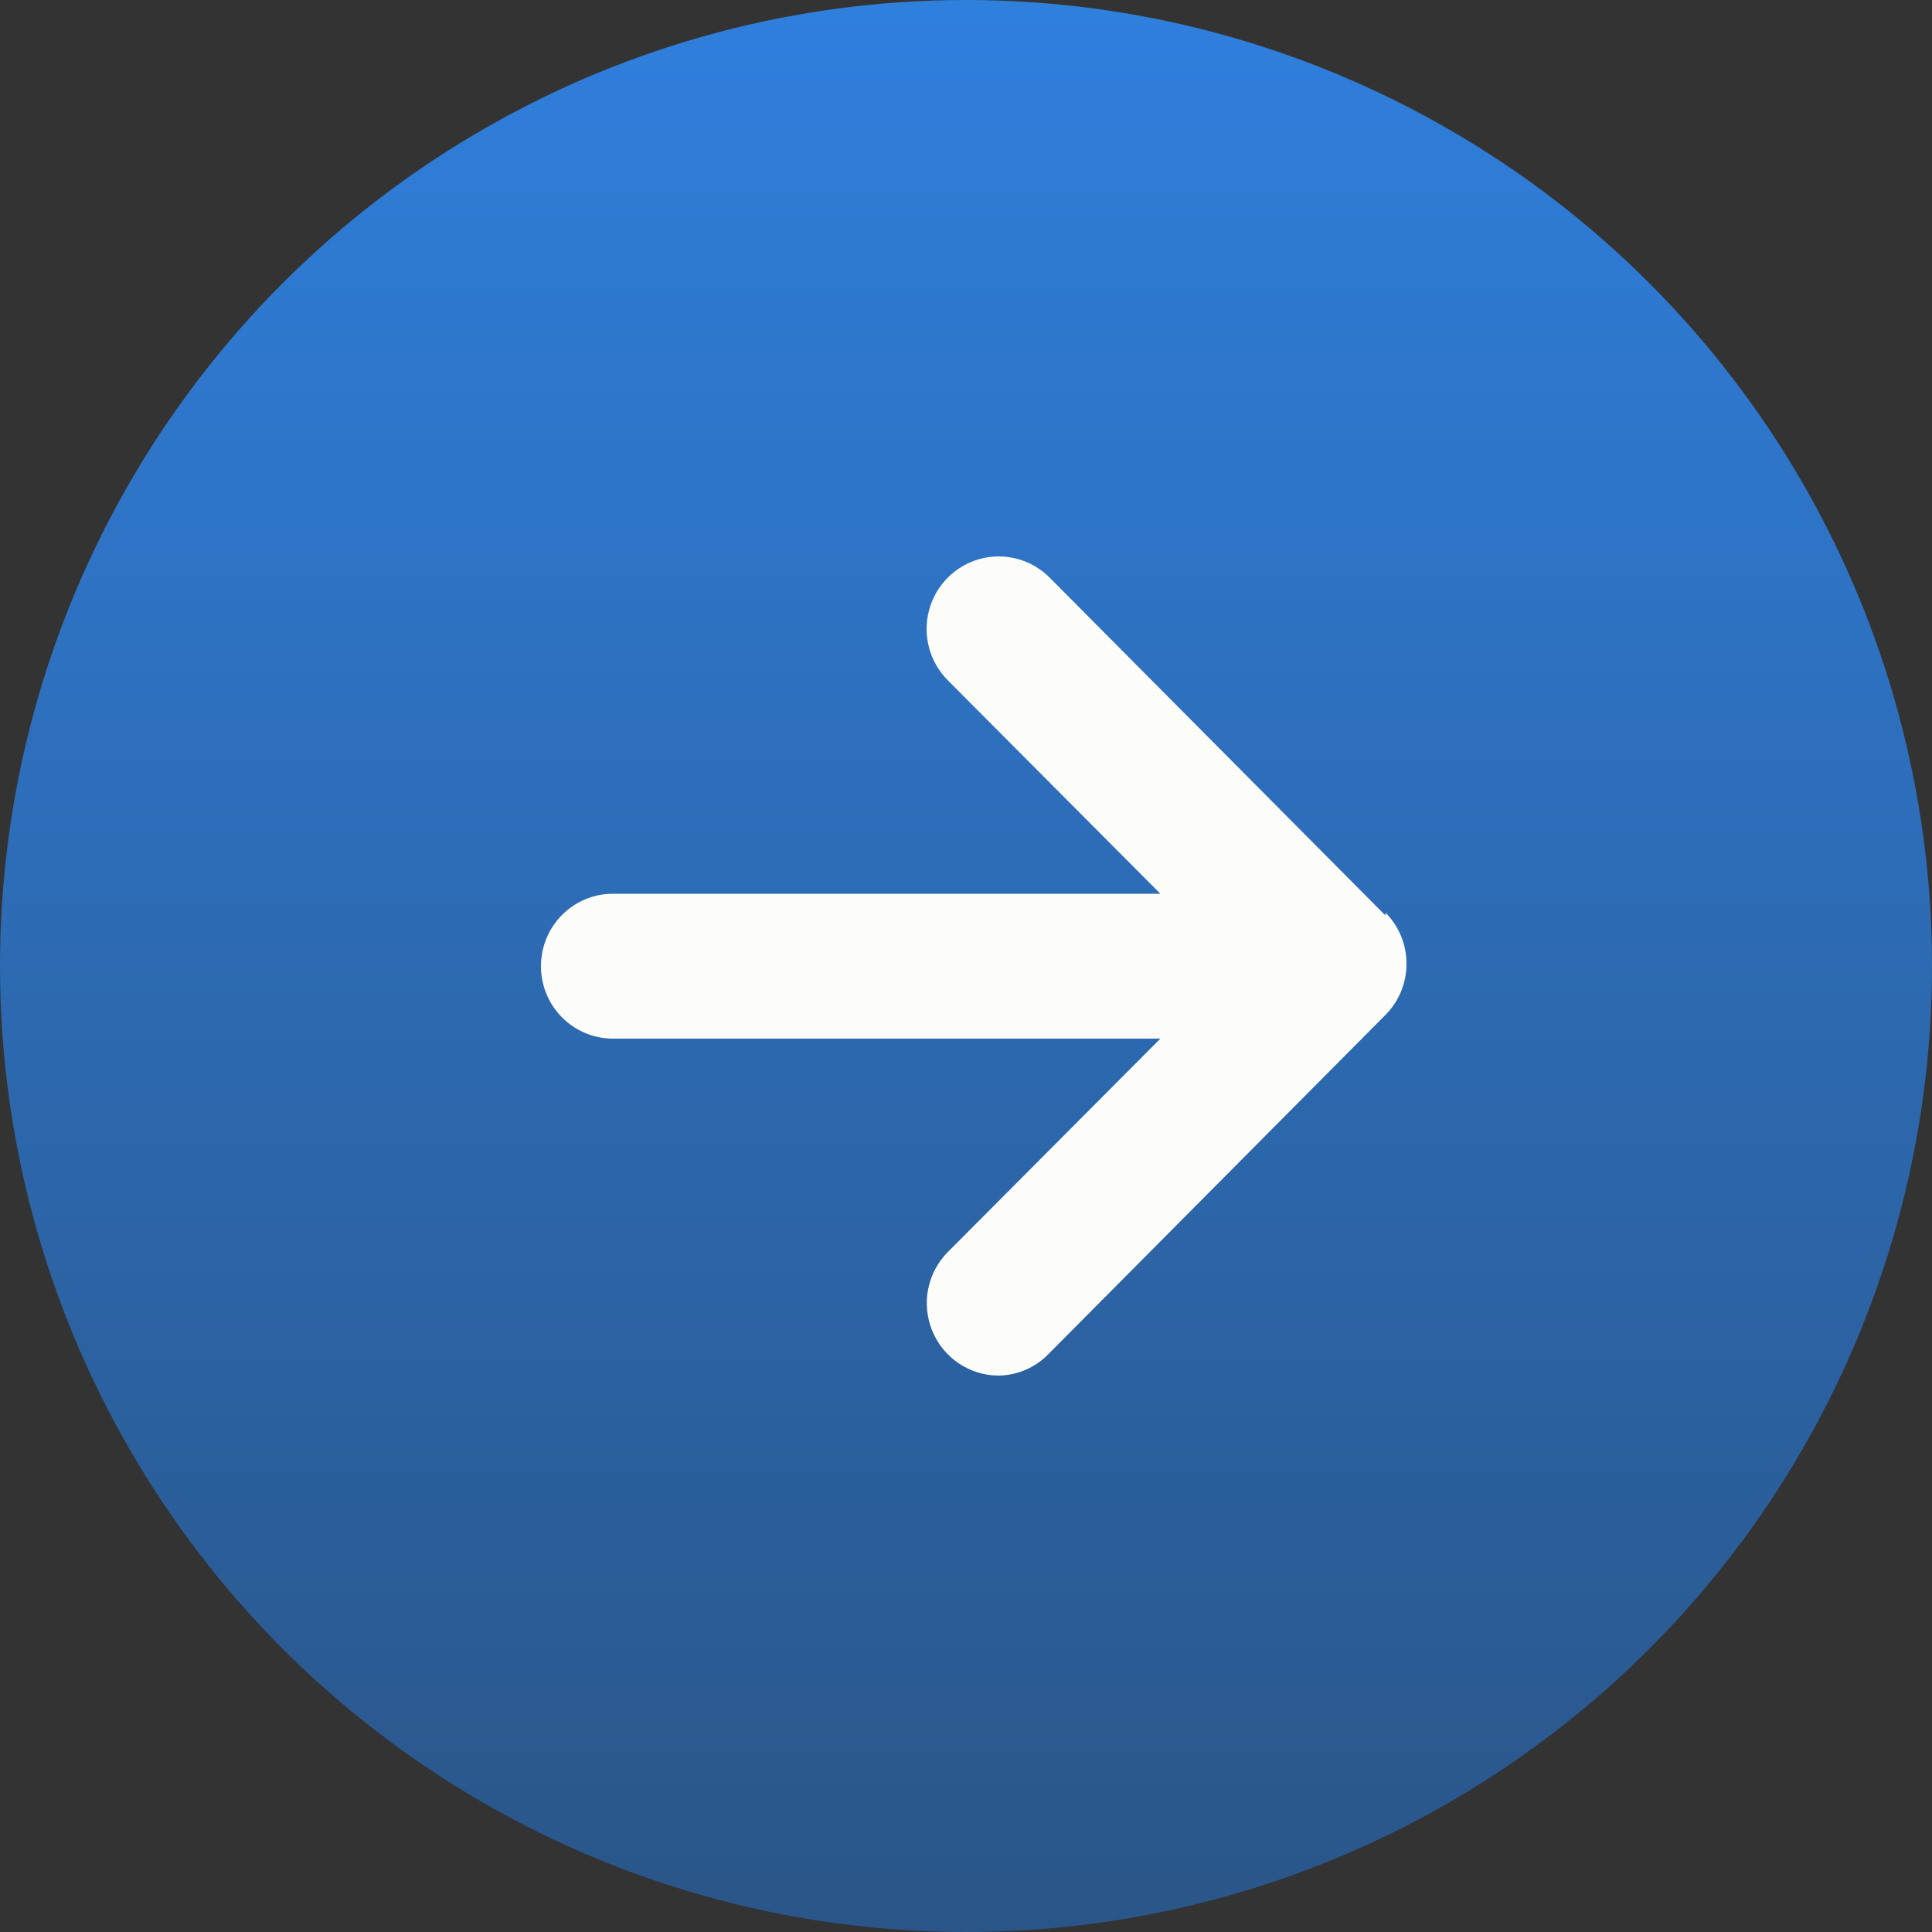 <svg xmlns="http://www.w3.org/2000/svg" width="69" height="69" viewBox="0 0 69 69" fill="none">
<rect x="0" y="0" width="69" height="69" fill="#333333" stroke="none"/>
<circle cx="34.5" cy="34.5" r="34.5" fill="url(#paint0_linear_250_465)"/>
<path d="M49.48 32.696L37.485 20.627C36.833 19.974 35.884 19.72 34.996 19.962C34.108 20.204 33.415 20.904 33.179 21.798C32.943 22.693 33.2 23.646 33.852 24.299L41.443 31.92H21.89C20.471 31.92 19.32 33.078 19.32 34.507C19.32 35.935 20.471 37.093 21.89 37.093H41.443L33.852 44.714C33.117 45.454 32.898 46.565 33.295 47.531C33.693 48.497 34.629 49.127 35.668 49.128C36.358 49.118 37.014 48.825 37.485 48.318L49.48 36.248C50.483 35.238 50.483 33.602 49.48 32.593V32.696Z" fill="#FCFDF8"/>
<defs>
<linearGradient id="paint0_linear_250_465" x1="34.5" y1="0" x2="34.5" y2="97.5" gradientUnits="userSpaceOnUse">
<stop stop-color="#2F7FDD"/>
<stop offset="1" stop-color="#284465"/>
</linearGradient>
</defs>
</svg>